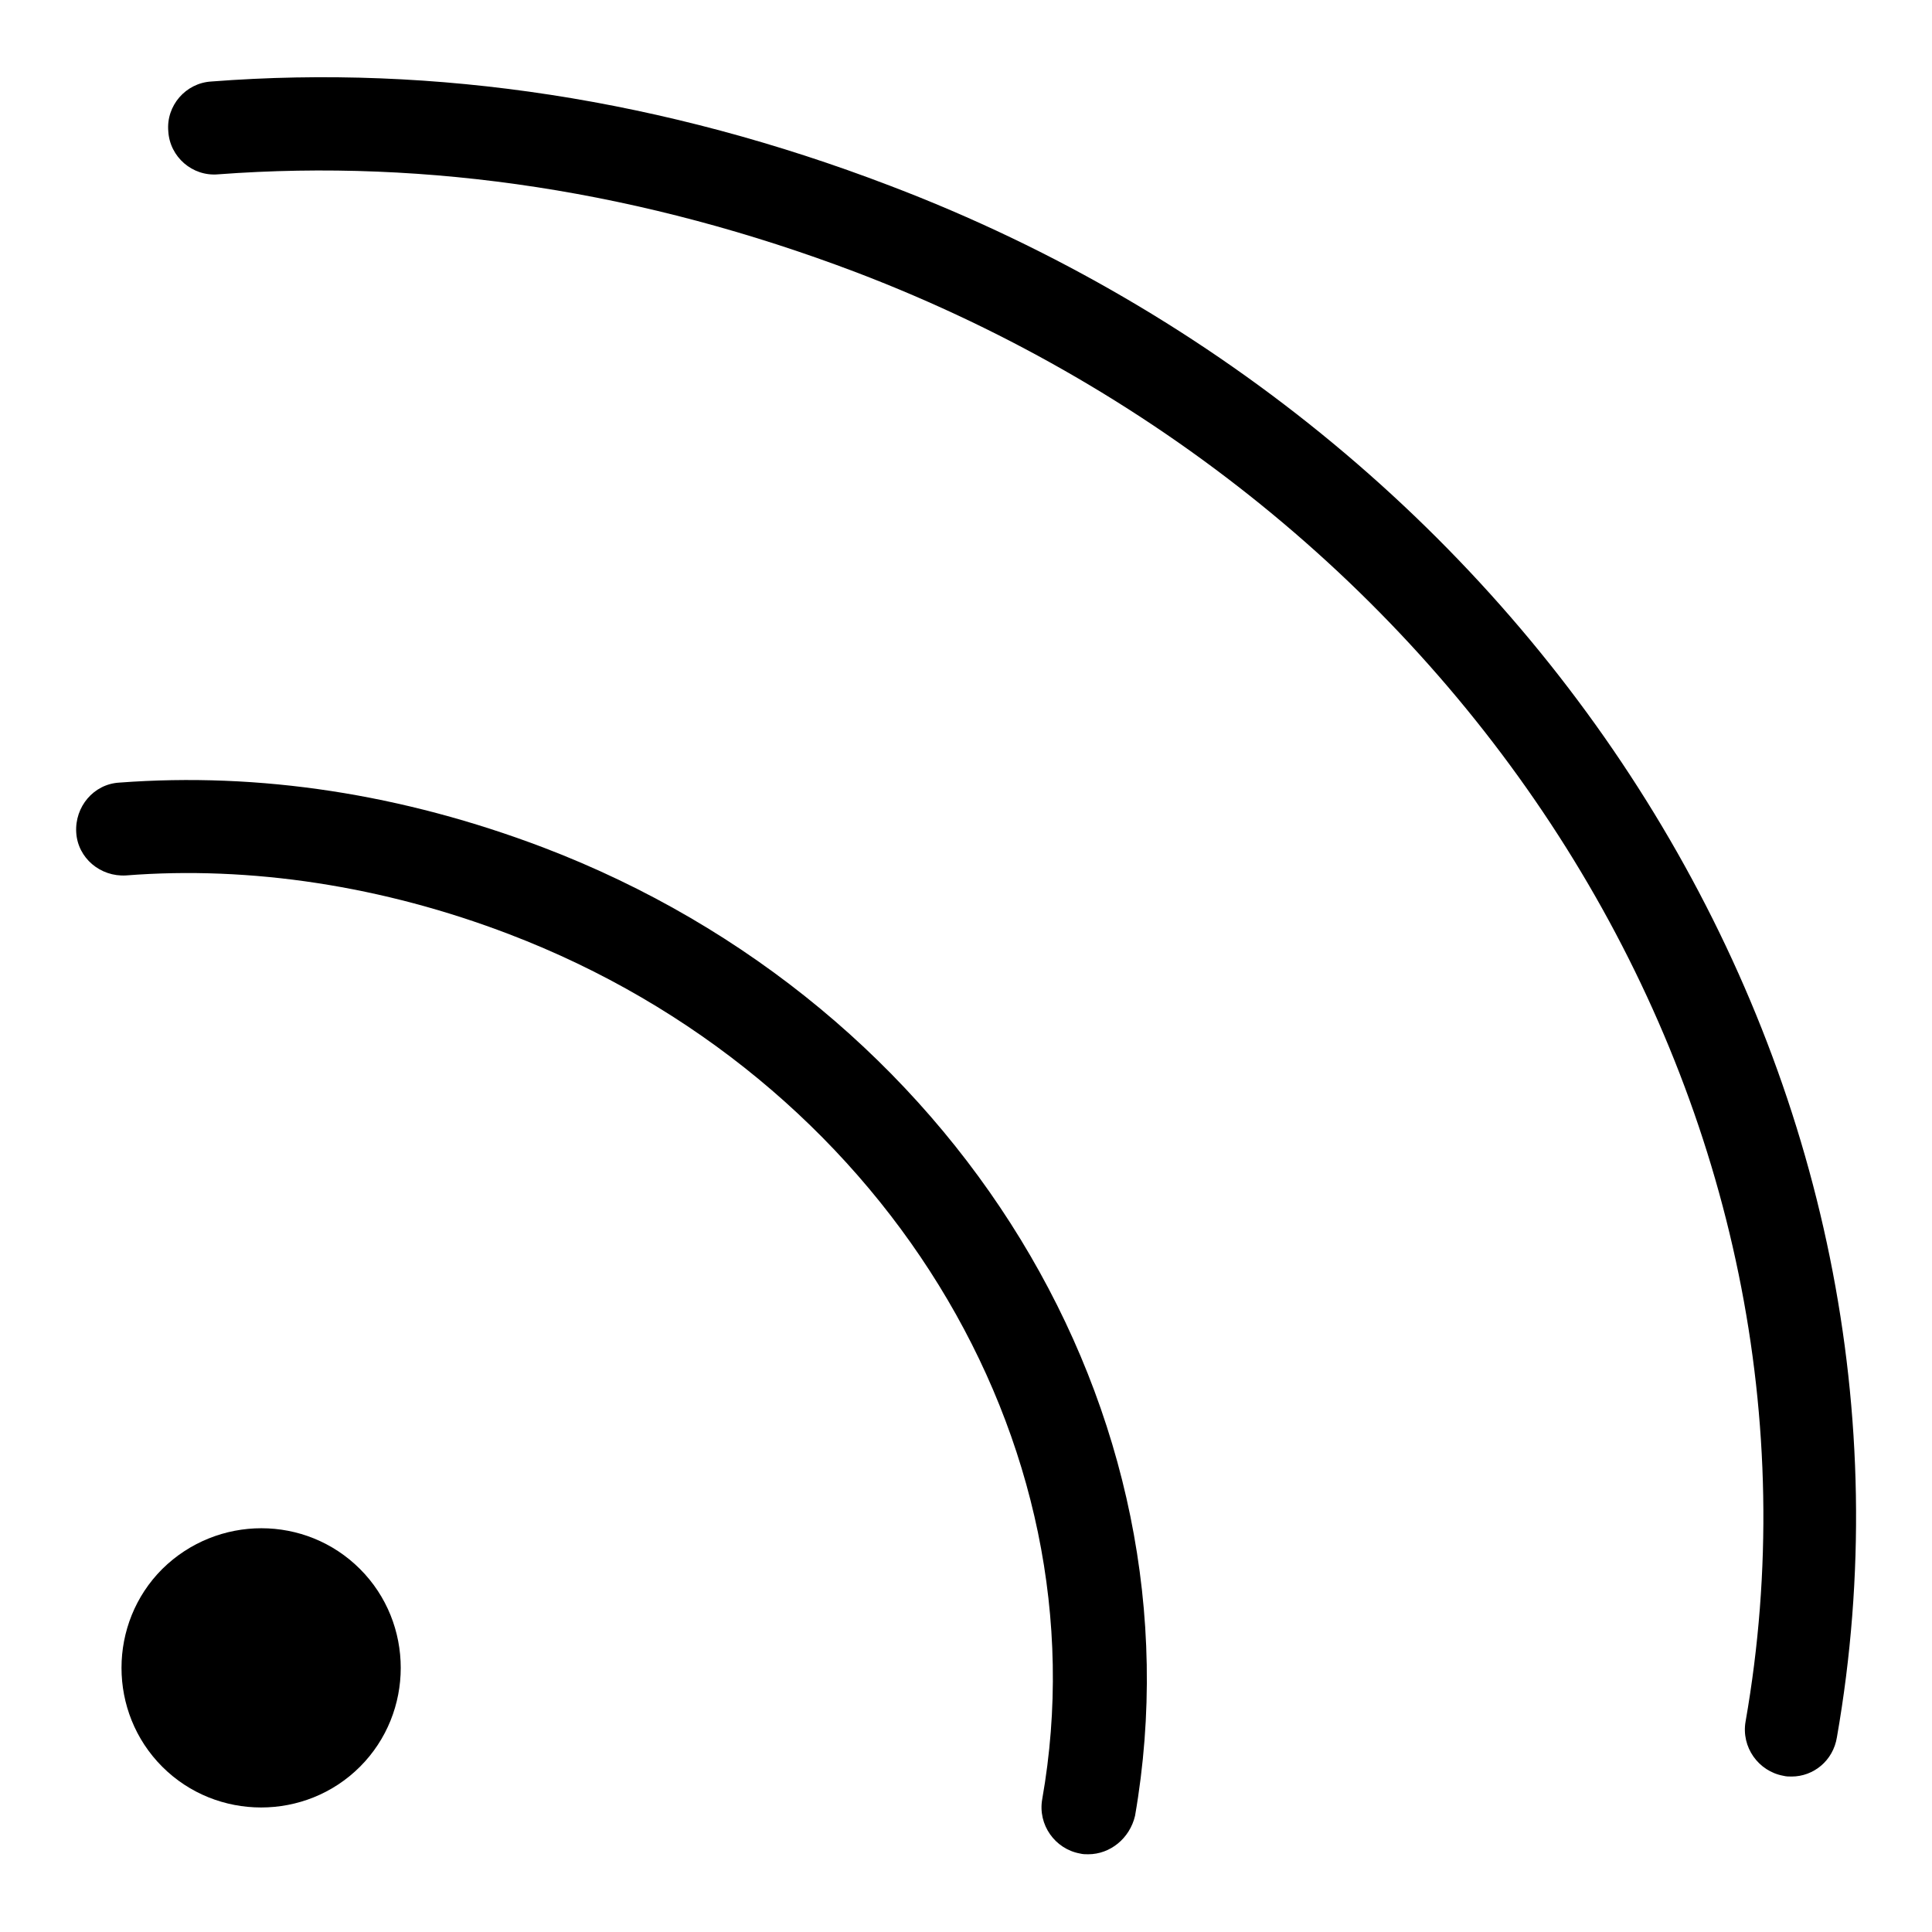 <?xml version="1.0" encoding="utf-8"?>
<!-- Svg Vector Icons : http://www.onlinewebfonts.com/icon -->
<!DOCTYPE svg PUBLIC "-//W3C//DTD SVG 1.1//EN" "http://www.w3.org/Graphics/SVG/1.1/DTD/svg11.dtd">
<svg version="1.1" xmlns="http://www.w3.org/2000/svg" xmlns:xlink="http://www.w3.org/1999/xlink" x="0px" y="0px" viewBox="0 0 256 256" enable-background="new 0 0 256 256" xml:space="preserve">
<g><g><path fill="#000000" d="M21.5,207.9c-7.2,7.2-7.2,19,0,26.2c7.2,7.2,19,7.2,26.2,0c7.2-7.2,7.2-19,0-26.2C40.5,200.7,28.8,200.7,21.5,207.9"/><path fill="#000000" d="M237.4,235.4c-0.4,0-0.7,0-1.1-0.1c-3.3-0.6-5.6-3.8-5-7.2c14-79.9-35.5-160.6-117.8-192c-28.2-10.7-56.6-15.1-84.6-13c-3.4,0.3-6.4-2.3-6.6-5.7c-0.3-3.4,2.3-6.4,5.7-6.6c29.8-2.3,60.1,2.4,89.9,13.8c87.8,33.4,140.5,119.9,125.5,205.6C242.9,233.3,240.3,235.4,237.4,235.4z"/><path fill="#000000" d="M144.2,245.7c-0.4,0-0.7,0-1.1-0.1c-3.3-0.6-5.6-3.8-5-7.2c8.4-47.6-21.4-95.8-70.6-114.6c-16.7-6.4-34.3-9.1-50.8-7.8c-3.4,0.2-6.4-2.3-6.6-5.7s2.3-6.4,5.7-6.6c18.6-1.4,37.5,1.5,56.2,8.6c54.8,20.9,87.7,74.8,78.4,128.3C149.7,243.6,147.1,245.7,144.2,245.7z"/><path fill="#000000" d="M104.6,32.2"/></g></g>
</svg>
